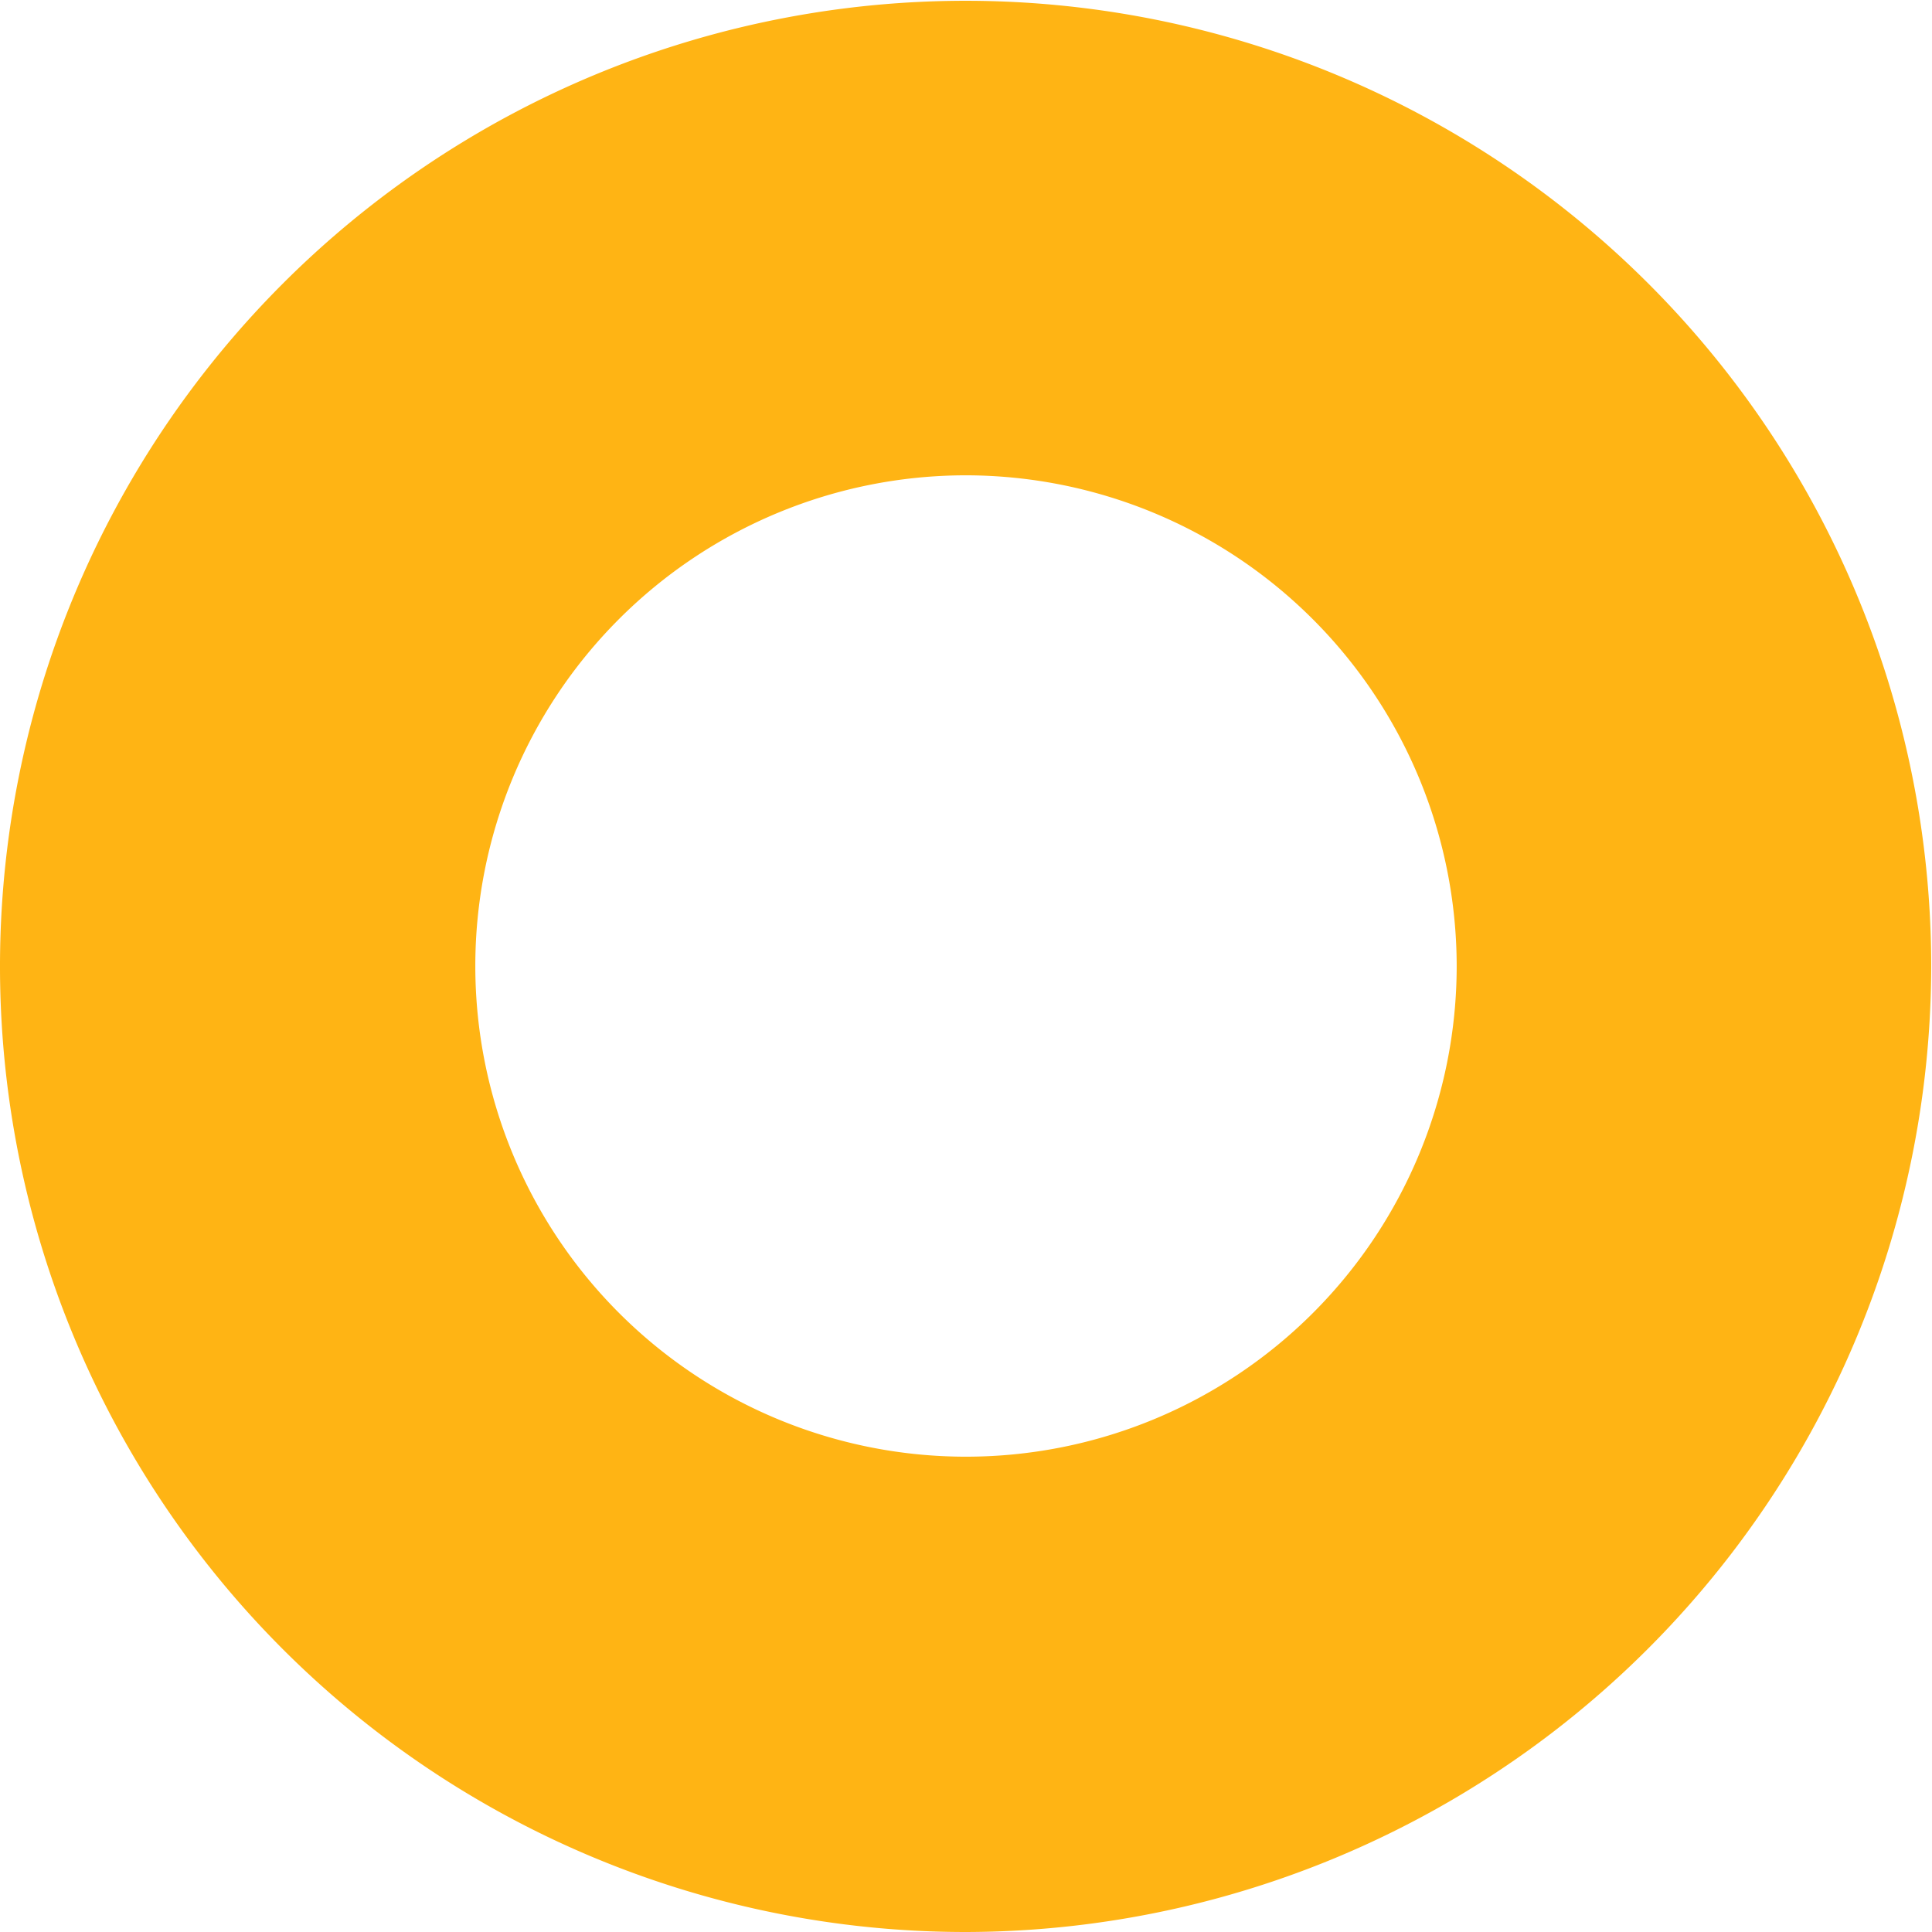 <svg xmlns="http://www.w3.org/2000/svg" viewBox="0 0 196.08 196.08"><path d="M98 196.08a98 98 0 1198-98 98.15 98.15 0 01-98 98zm0-147.84A49.8 49.8 0 10147.84 98 49.86 49.86 0 0098 48.24z" fill="#ffb414" data-name="レイヤー 2"/></svg>